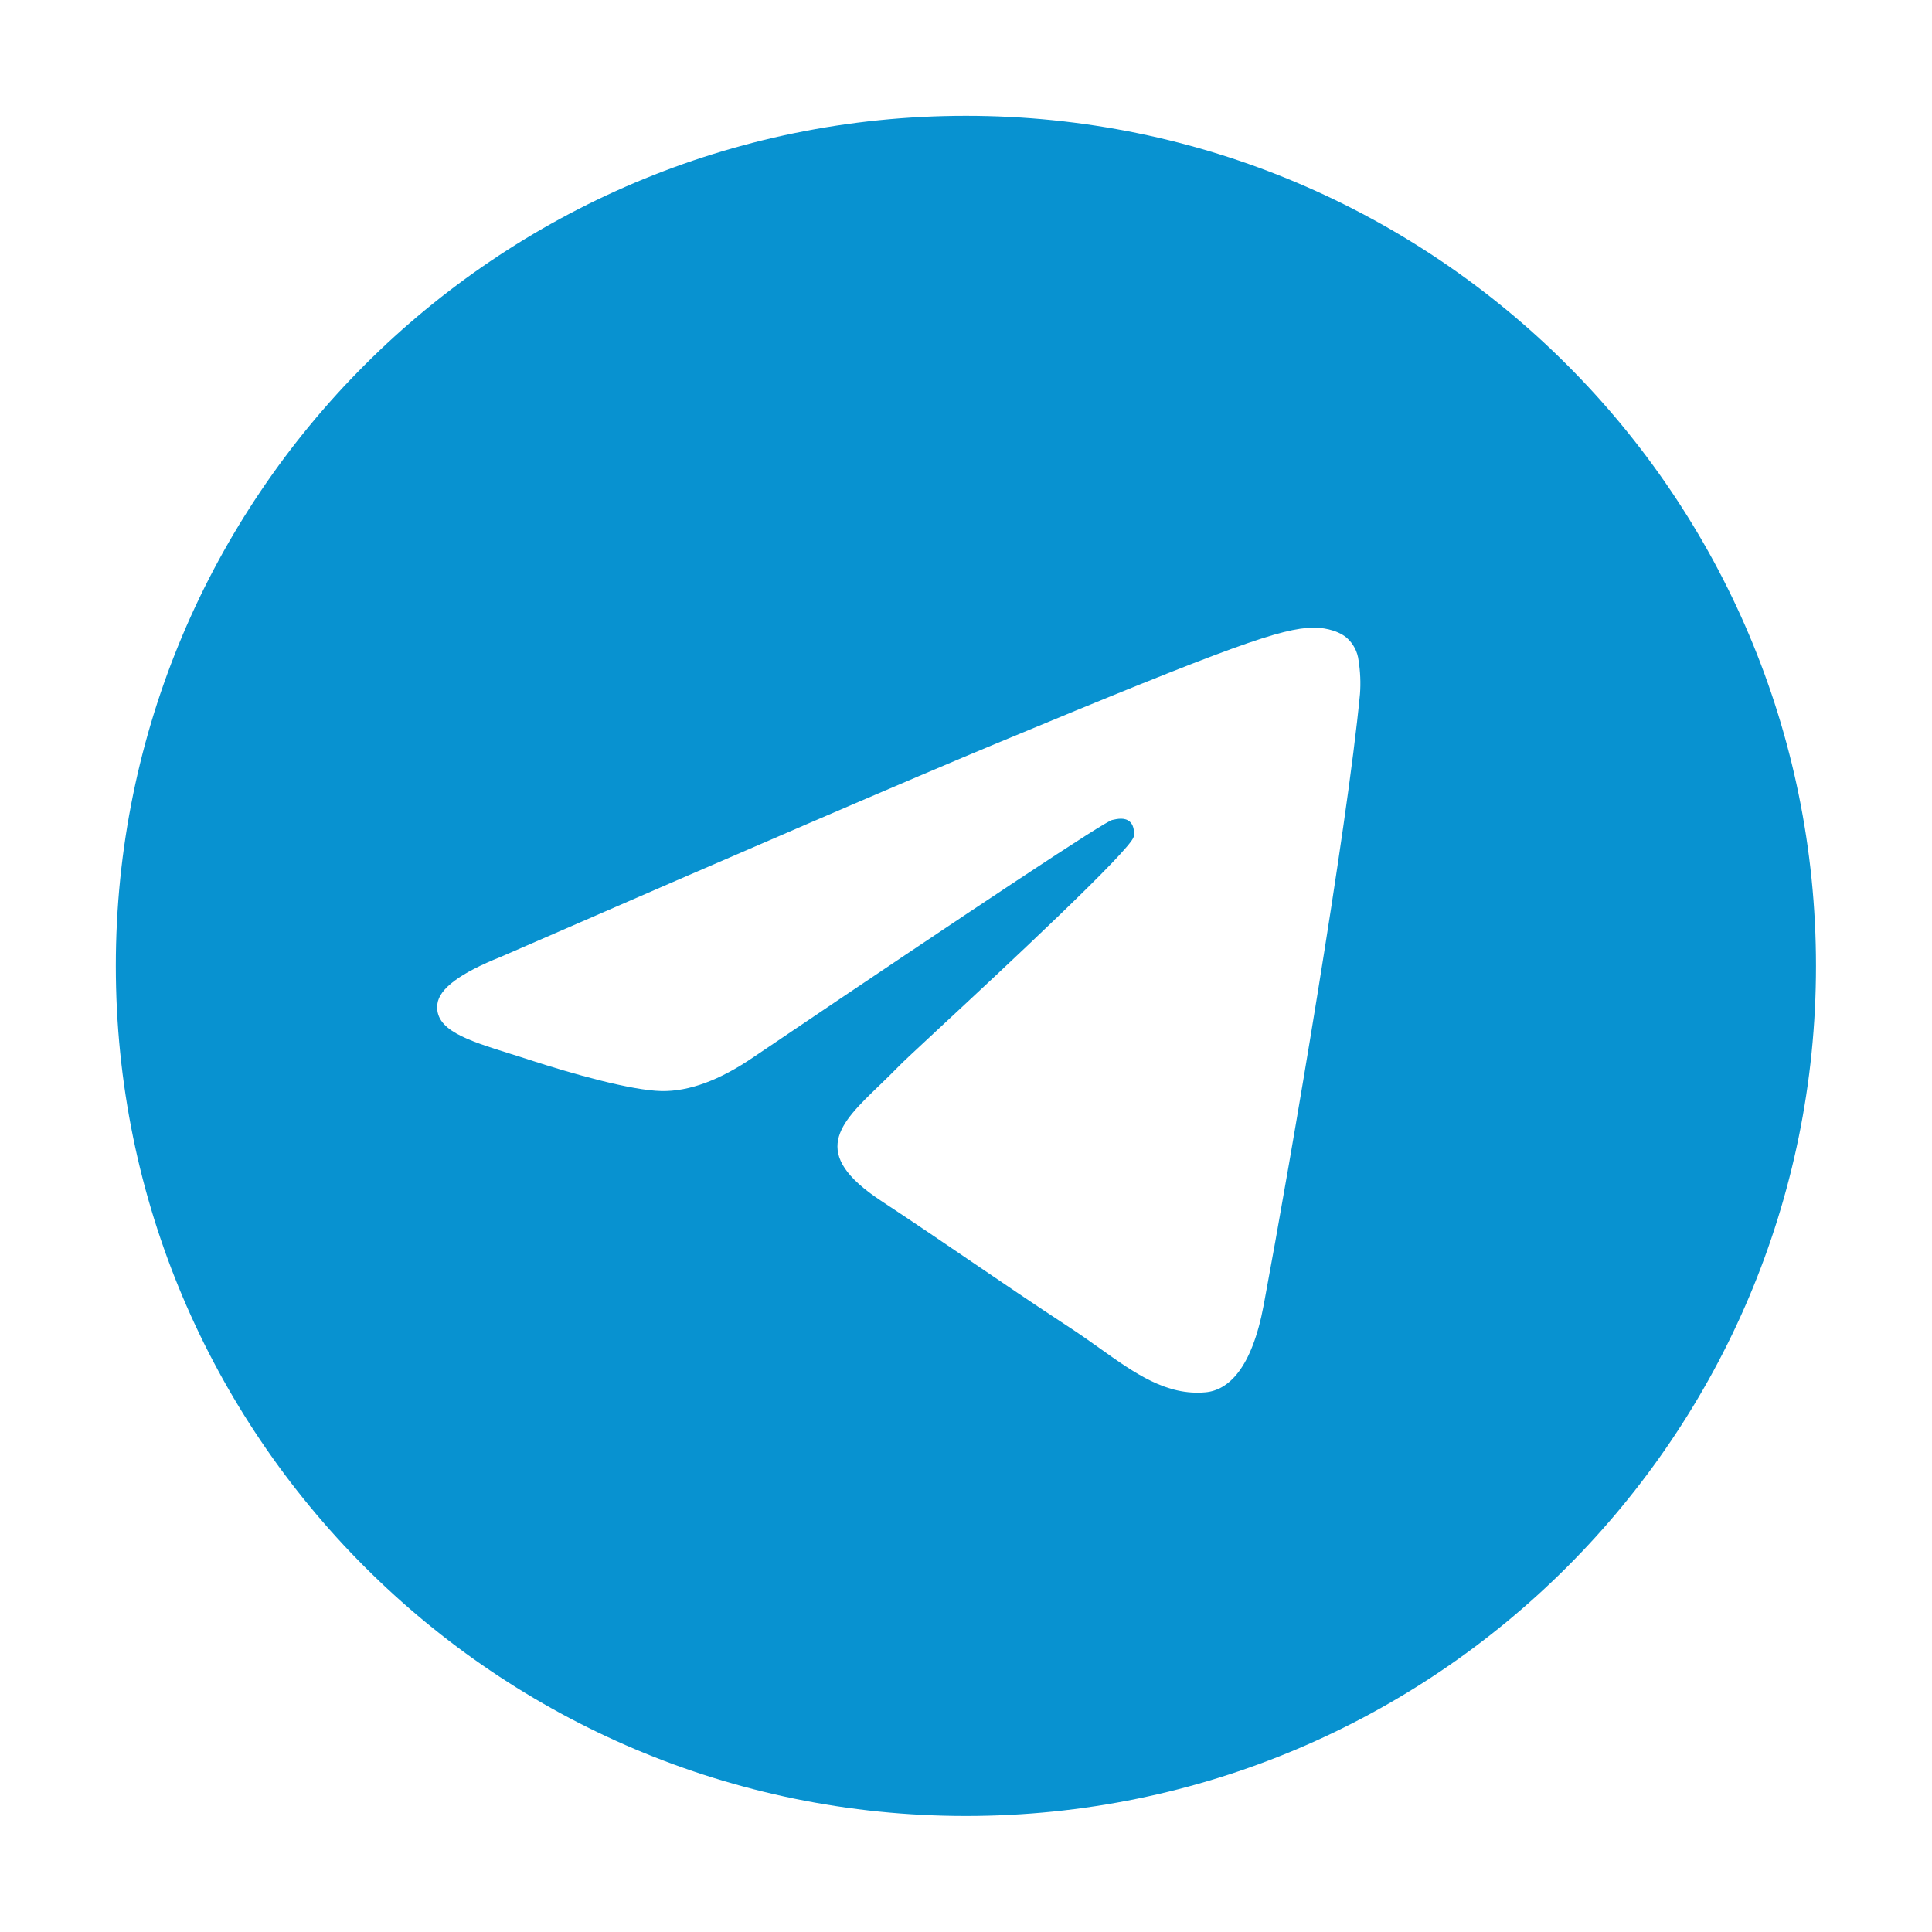 <?xml version="1.0" encoding="UTF-8"?> <svg xmlns="http://www.w3.org/2000/svg" width="40" height="40" viewBox="0 0 40 40" fill="none"><path fill-rule="evenodd" clip-rule="evenodd" d="M37.598 19.998C37.598 29.718 29.718 37.598 19.998 37.598C10.279 37.598 2.398 29.718 2.398 19.998C2.398 10.279 10.279 2.398 19.998 2.398C29.718 2.398 37.598 10.279 37.598 19.998ZM20.629 15.392C18.918 16.103 15.496 17.577 10.365 19.812C9.532 20.144 9.095 20.468 9.056 20.785C8.988 21.321 9.66 21.533 10.572 21.819C10.697 21.858 10.826 21.898 10.958 21.942C11.857 22.234 13.066 22.575 13.693 22.589C14.264 22.6 14.9 22.366 15.603 21.885C20.396 18.648 22.87 17.012 23.026 16.977C23.136 16.952 23.288 16.92 23.391 17.012C23.494 17.103 23.483 17.276 23.473 17.323C23.405 17.606 20.774 20.054 19.41 21.321C18.985 21.716 18.684 21.996 18.623 22.061C18.485 22.203 18.344 22.339 18.209 22.47C17.373 23.273 16.748 23.878 18.244 24.863C18.963 25.337 19.538 25.729 20.111 26.119C20.738 26.546 21.362 26.971 22.172 27.502C22.377 27.637 22.574 27.776 22.766 27.913C23.495 28.433 24.151 28.9 24.96 28.826C25.43 28.782 25.916 28.341 26.163 27.022C26.745 23.904 27.892 17.152 28.157 14.368C28.174 14.137 28.164 13.905 28.128 13.676C28.107 13.491 28.017 13.321 27.876 13.199C27.666 13.027 27.341 12.991 27.194 12.994C26.532 13.005 25.517 13.359 20.629 15.392V15.392Z" fill="#0892D0"></path></svg> 